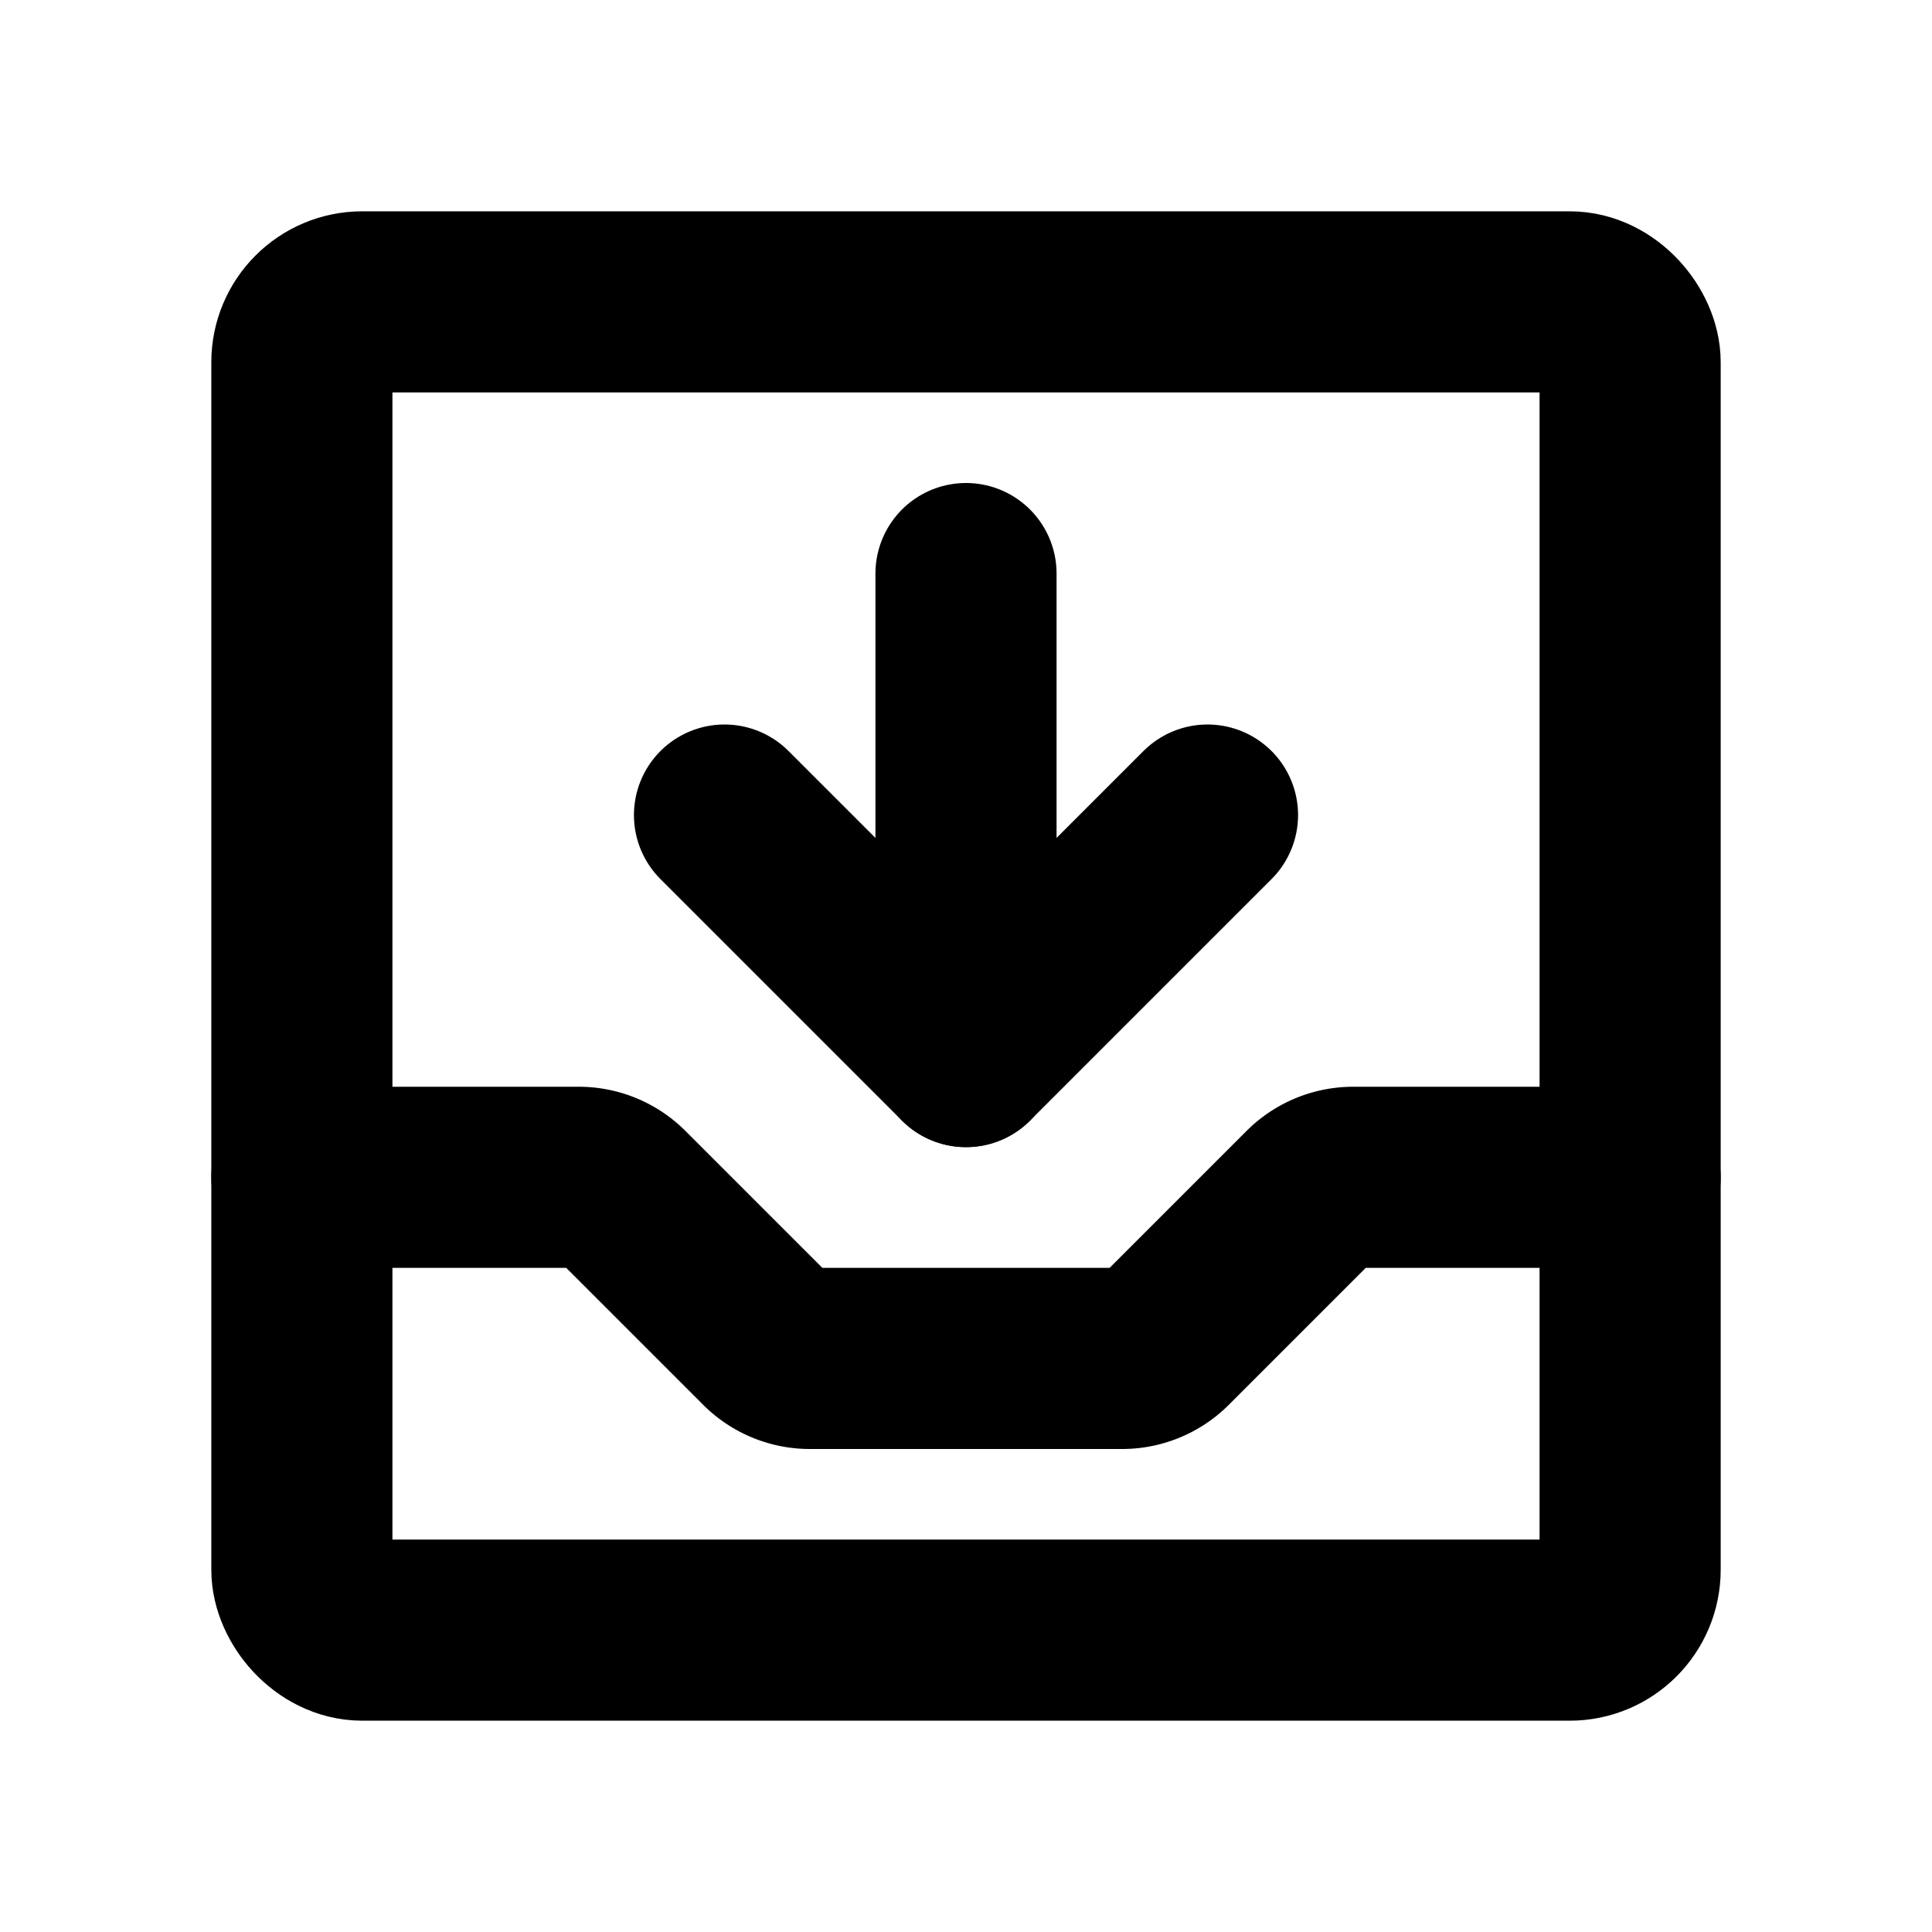 <svg xmlns="http://www.w3.org/2000/svg" viewBox="0 0 256 256"><rect width="256" height="256" fill="none"/><path d="M40,156H76.69a8,8,0,0,1,5.65,2.34l19.32,19.32a8,8,0,0,0,5.65,2.34h41.38a8,8,0,0,0,5.65-2.34l19.32-19.32a8,8,0,0,1,5.65-2.34H216" fill="none" stroke="currentColor" stroke-linecap="round" stroke-linejoin="round" stroke-width="24"/><rect x="40" y="40" width="176" height="176" rx="8" fill="none" stroke="currentColor" stroke-linecap="round" stroke-linejoin="round" stroke-width="24"/><line x1="128" y1="76" x2="128" y2="140" fill="none" stroke="currentColor" stroke-linecap="round" stroke-linejoin="round" stroke-width="24"/><polyline points="96 108 128 140 160 108" fill="none" stroke="currentColor" stroke-linecap="round" stroke-linejoin="round" stroke-width="24"/></svg>